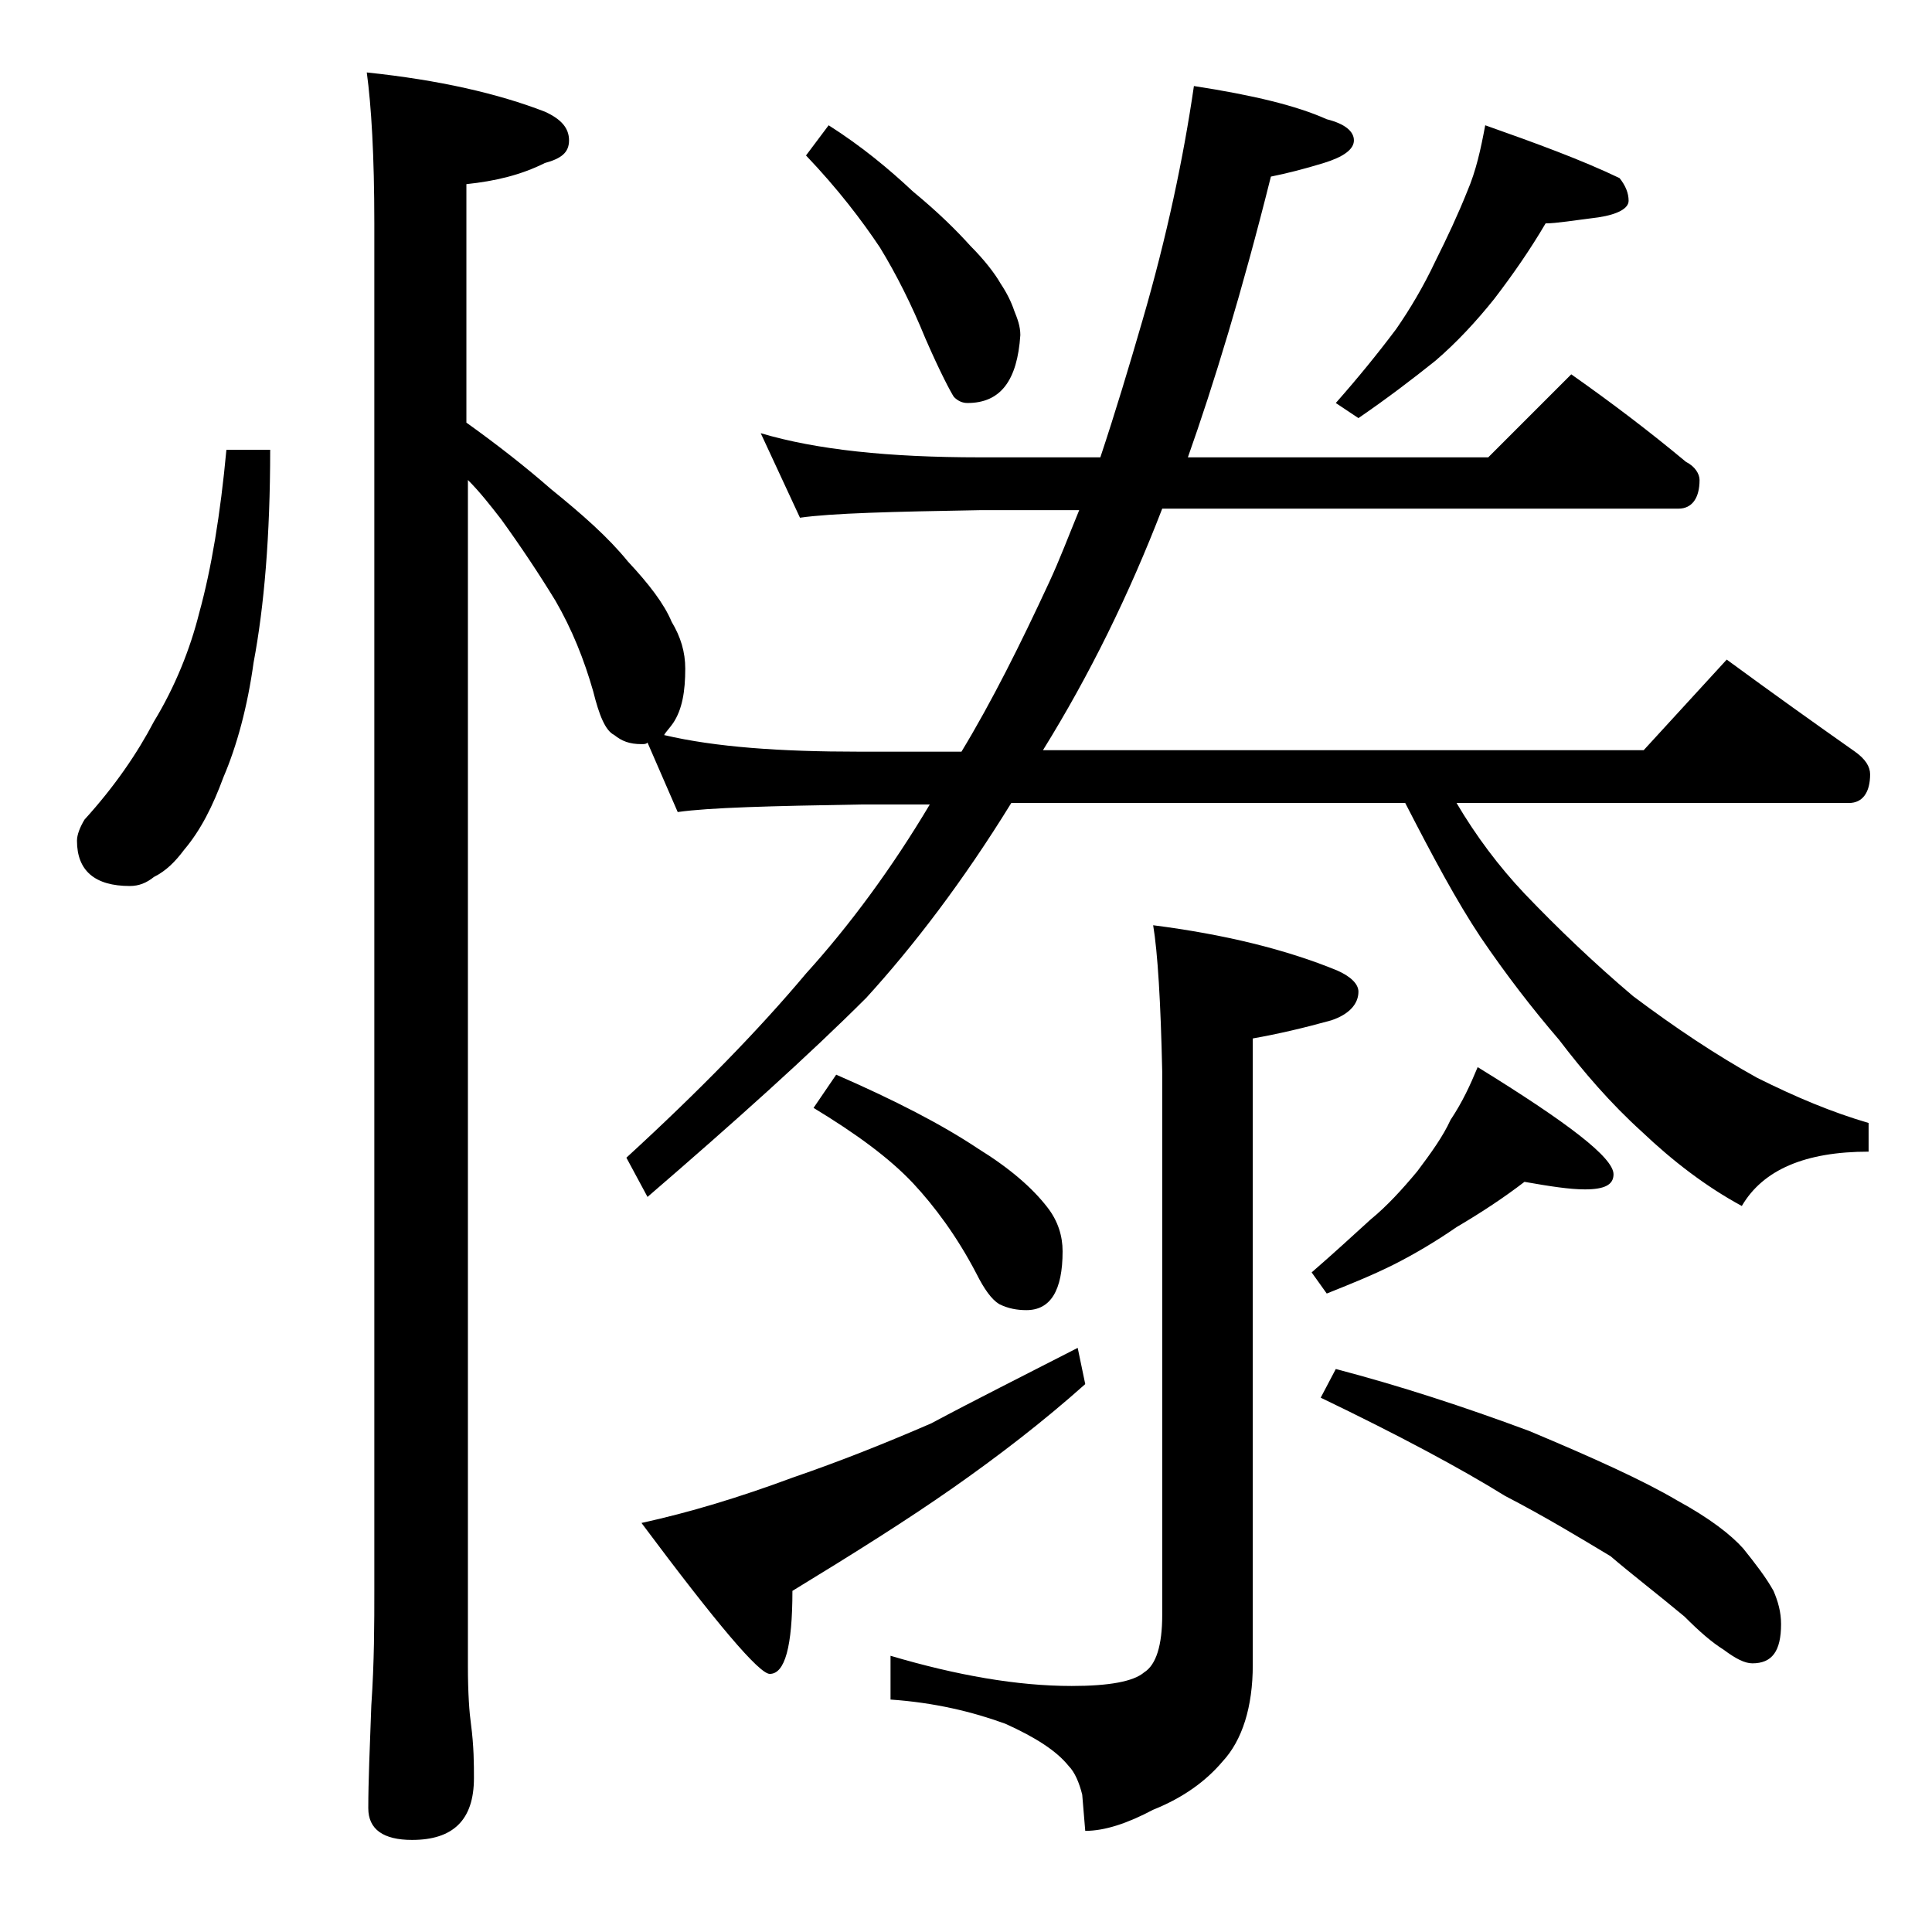 <?xml version="1.0" encoding="utf-8"?>
<!-- Generator: Adobe Illustrator 18.0.0, SVG Export Plug-In . SVG Version: 6.00 Build 0)  -->
<!DOCTYPE svg PUBLIC "-//W3C//DTD SVG 1.1//EN" "http://www.w3.org/Graphics/SVG/1.1/DTD/svg11.dtd">
<svg version="1.1" id="Layer_1" xmlns="http://www.w3.org/2000/svg" xmlns:xlink="http://www.w3.org/1999/xlink" x="0px" y="0px"
	 viewBox="0 0 128 128" enable-background="new 0 0 128 128" xml:space="preserve">
<path d="M15,29.8h2.9c0,5.7-0.4,10.4-1.1,14.1c-0.4,2.9-1.1,5.5-2,7.6c-0.7,1.9-1.5,3.5-2.6,4.8c-0.6,0.8-1.2,1.4-2,1.8
	c-0.5,0.4-1,0.6-1.6,0.6c-2.3,0-3.5-1-3.5-3c0-0.4,0.2-0.9,0.5-1.4c2-2.2,3.5-4.4,4.6-6.5c1.4-2.3,2.4-4.8,3-7.2
	C14,37.7,14.6,34.1,15,29.8z M50.4,28.7c3.7,1.1,8.5,1.6,14.5,1.6h8c1-3,1.9-6,2.8-9.1c1.6-5.5,2.7-10.7,3.4-15.5
	c3.9,0.6,6.8,1.3,8.8,2.2c1.2,0.3,1.8,0.8,1.8,1.4c0,0.6-0.7,1.1-2,1.5c-1.3,0.4-2.5,0.7-3.5,0.9c-1.9,7.6-3.8,13.8-5.5,18.6h19.9
	l5.5-5.5c2.7,1.9,5.2,3.8,7.6,5.8c0.6,0.3,0.9,0.8,0.9,1.2c0,1.2-0.5,1.9-1.4,1.9H77c-2.2,5.7-4.8,11-7.9,16h39.8l5.5-6
	c3,2.2,5.8,4.2,8.5,6.1c0.7,0.5,1,1,1,1.5c0,1.2-0.5,1.9-1.4,1.9h-26c1.3,2.2,2.8,4.2,4.5,6c2.2,2.3,4.6,4.6,7.2,6.8
	c2.8,2.1,5.5,3.9,8.2,5.4c2.6,1.3,5,2.3,7.4,3v1.9c-4.2,0-7,1.2-8.4,3.6c-2.4-1.3-4.6-3-6.6-4.9c-2.1-1.9-3.9-4-5.5-6.1
	c-1.8-2.1-3.5-4.3-5.2-6.8c-1.6-2.4-3.2-5.4-5-8.9H67c-3.2,5.2-6.5,9.5-9.6,12.9c-3.8,3.8-8.7,8.2-14.5,13.2l-1.4-2.6
	c4.8-4.4,8.8-8.5,11.9-12.2c2.9-3.2,5.7-7,8.2-11.2H57c-5.9,0.1-10,0.2-12.1,0.5l-2-4.6c-0.1,0.1-0.2,0.1-0.4,0.1
	c-0.8,0-1.3-0.2-1.8-0.6c-0.6-0.3-1-1.3-1.4-2.9c-0.6-2.1-1.4-4.1-2.5-6c-1.1-1.8-2.3-3.6-3.6-5.4c-0.7-0.9-1.4-1.8-2.2-2.6v78.6
	c0,1.8,0.1,3.1,0.2,3.8c0.2,1.5,0.2,2.7,0.2,3.6c0,2.8-1.4,4.1-4.1,4.1c-1.9,0-2.9-0.7-2.9-2.1c0-1.8,0.1-4,0.2-6.8
	c0.2-2.9,0.2-5.5,0.2-7.6V14.8c0-4.5-0.2-7.8-0.5-10c4.8,0.5,8.7,1.4,11.8,2.6c1.1,0.5,1.6,1.1,1.6,1.9s-0.5,1.2-1.6,1.5
	c-1.6,0.8-3.3,1.2-5.2,1.4v15.8c2.1,1.5,4,3,5.6,4.4c2.1,1.7,3.8,3.2,5.1,4.8c1.4,1.5,2.4,2.8,2.9,4c0.6,1,0.9,2,0.9,3.1
	c0,1.5-0.2,2.7-0.8,3.6c-0.2,0.3-0.5,0.6-0.6,0.8c3.4,0.8,7.7,1.1,12.9,1.1h6.8c2-3.3,3.9-7.1,5.8-11.2c0.7-1.5,1.3-3.1,2-4.8h-6.6
	c-5.8,0.1-9.8,0.2-11.9,0.5L50.4,28.7z M71.4,89.3l0.5,2.4c-2.8,2.5-5.8,4.8-8.8,6.9c-3,2.1-6.5,4.3-10.6,6.8c0,3.7-0.5,5.5-1.5,5.5
	c-0.7,0-3.5-3.3-8.5-10c3.2-0.7,6.5-1.7,10-3c3.2-1.1,6.2-2.3,9.2-3.6C64.5,92.8,67.7,91.2,71.4,89.3z M54.9,8.3
	c2.2,1.4,4,2.9,5.6,4.4c1.7,1.4,2.9,2.6,3.8,3.6c0.9,0.9,1.6,1.8,2,2.5c0.4,0.6,0.7,1.2,0.9,1.8c0.2,0.5,0.4,1,0.4,1.6
	c-0.2,3-1.3,4.5-3.5,4.5c-0.3,0-0.6-0.1-0.9-0.4c-0.2-0.3-0.9-1.6-1.9-3.9c-0.9-2.2-1.9-4.2-3-6c-1.2-1.8-2.8-3.9-4.9-6.1L54.9,8.3z
	 M55.4,71.2c3.9,1.7,7,3.3,9.4,4.9c2.1,1.3,3.6,2.6,4.6,3.9c0.7,0.9,1,1.9,1,2.9c0,2.6-0.8,3.9-2.4,3.9c-0.6,0-1.2-0.1-1.8-0.4
	c-0.5-0.3-1-1-1.5-2c-1.3-2.5-2.8-4.5-4.2-6c-1.6-1.7-3.8-3.3-6.6-5L55.4,71.2z M76.4,61.3c4.7,0.6,8.8,1.6,12.2,3
	c0.9,0.4,1.4,0.9,1.4,1.4c0,0.8-0.6,1.5-1.8,1.9c-1.8,0.5-3.5,0.9-5.2,1.2v41.5c0,2.8-0.7,5-2,6.4c-1.1,1.3-2.6,2.4-4.6,3.2
	c-1.7,0.9-3.2,1.4-4.5,1.4l-0.2-2.4c-0.2-0.8-0.5-1.5-0.9-1.9c-0.8-1-2.2-1.9-4.2-2.8c-2.2-0.8-4.7-1.4-7.6-1.6v-2.9
	c4.4,1.3,8.4,2,12,2c2.5,0,4.1-0.3,4.8-0.9c0.8-0.5,1.2-1.8,1.2-3.8v-36C76.9,66.4,76.7,63.1,76.4,61.3z M101,78.3
	c-1.3,1-2.8,2-4.5,3c-1.3,0.9-2.8,1.8-4.2,2.5c-1.4,0.7-2.9,1.3-4.4,1.9l-1-1.4c1.5-1.3,2.8-2.5,3.9-3.5c1.1-0.9,2.1-2,3.1-3.2
	c0.9-1.2,1.7-2.3,2.2-3.4c0.8-1.2,1.3-2.3,1.8-3.5c6,3.7,9,6,9,7.1c0,0.7-0.6,1-1.9,1C104,78.8,102.7,78.6,101,78.3z M88.5,90.7
	c4.2,1.1,8.5,2.5,12.8,4.1c4.3,1.8,7.6,3.3,9.8,4.6c2.2,1.2,3.6,2.3,4.4,3.2c0.8,1,1.5,1.9,2,2.8c0.3,0.7,0.5,1.4,0.5,2.2
	c0,1.8-0.6,2.6-1.9,2.6c-0.5,0-1.1-0.3-1.9-0.9c-0.8-0.5-1.6-1.2-2.6-2.2c-1.8-1.5-3.5-2.8-4.9-4c-2-1.2-4.3-2.6-7-4
	c-2.9-1.8-7-4-12.2-6.5L88.5,90.7z M98.4,8.3c3.4,1.2,6.4,2.3,8.9,3.5c0.4,0.5,0.6,1,0.6,1.5s-0.7,0.9-2,1.1
	c-1.6,0.2-2.8,0.4-3.5,0.4c-1,1.7-2.1,3.3-3.4,5c-1.2,1.5-2.5,2.9-3.9,4.1c-1.5,1.2-3.2,2.5-5.1,3.8l-1.5-1c1.5-1.7,2.8-3.3,4-4.9
	c0.9-1.3,1.8-2.8,2.6-4.5c0.8-1.6,1.5-3.1,2.1-4.6C97.8,11.3,98.1,9.9,98.4,8.3z"/>
</svg>

